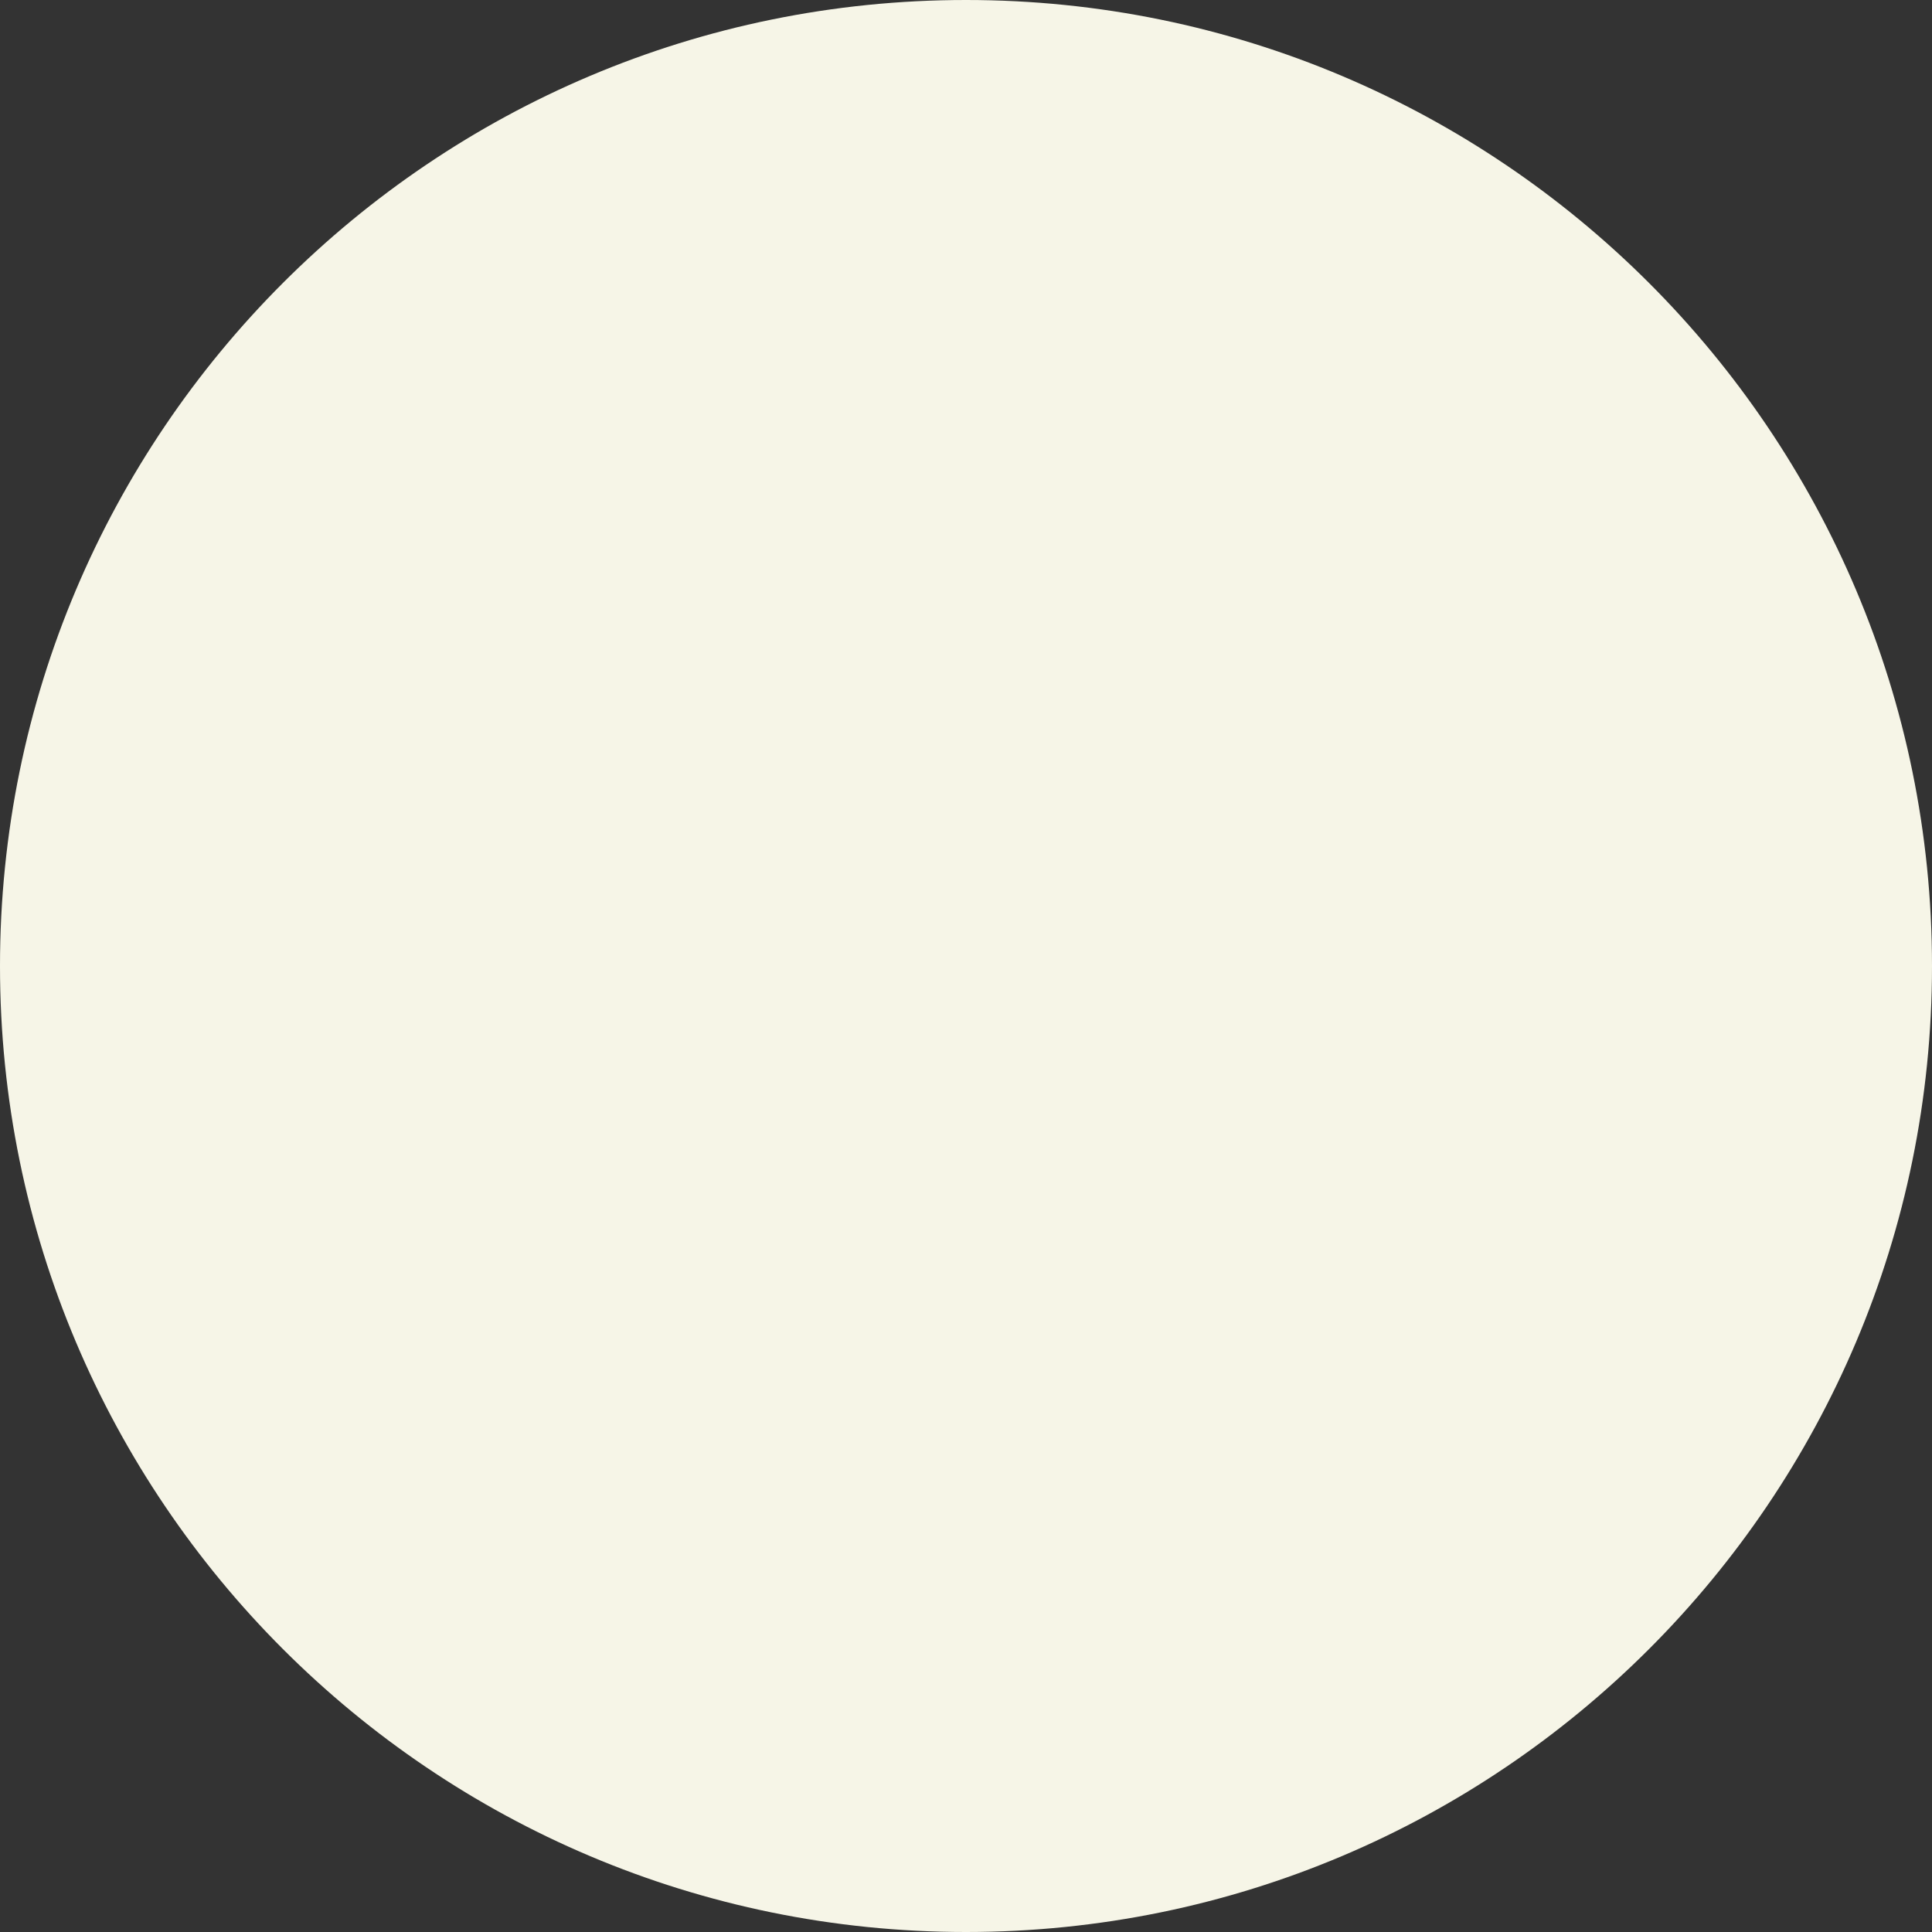 <svg xmlns="http://www.w3.org/2000/svg" xmlns:xlink="http://www.w3.org/1999/xlink" id="Layer_1" x="0px" y="0px" width="30px" height="30px" viewBox="0 0 30 30" xml:space="preserve"><rect x="0" y="0" width="30" height="30" fill="#333333" stroke="none"/><path fill="#F6F5E7" d="M30,15c0,8.284-6.717,15-15,15C6.715,30,0,23.284,0,15C0,6.717,6.715,0,15,0C23.283,0,30,6.717,30,15"></path></svg>